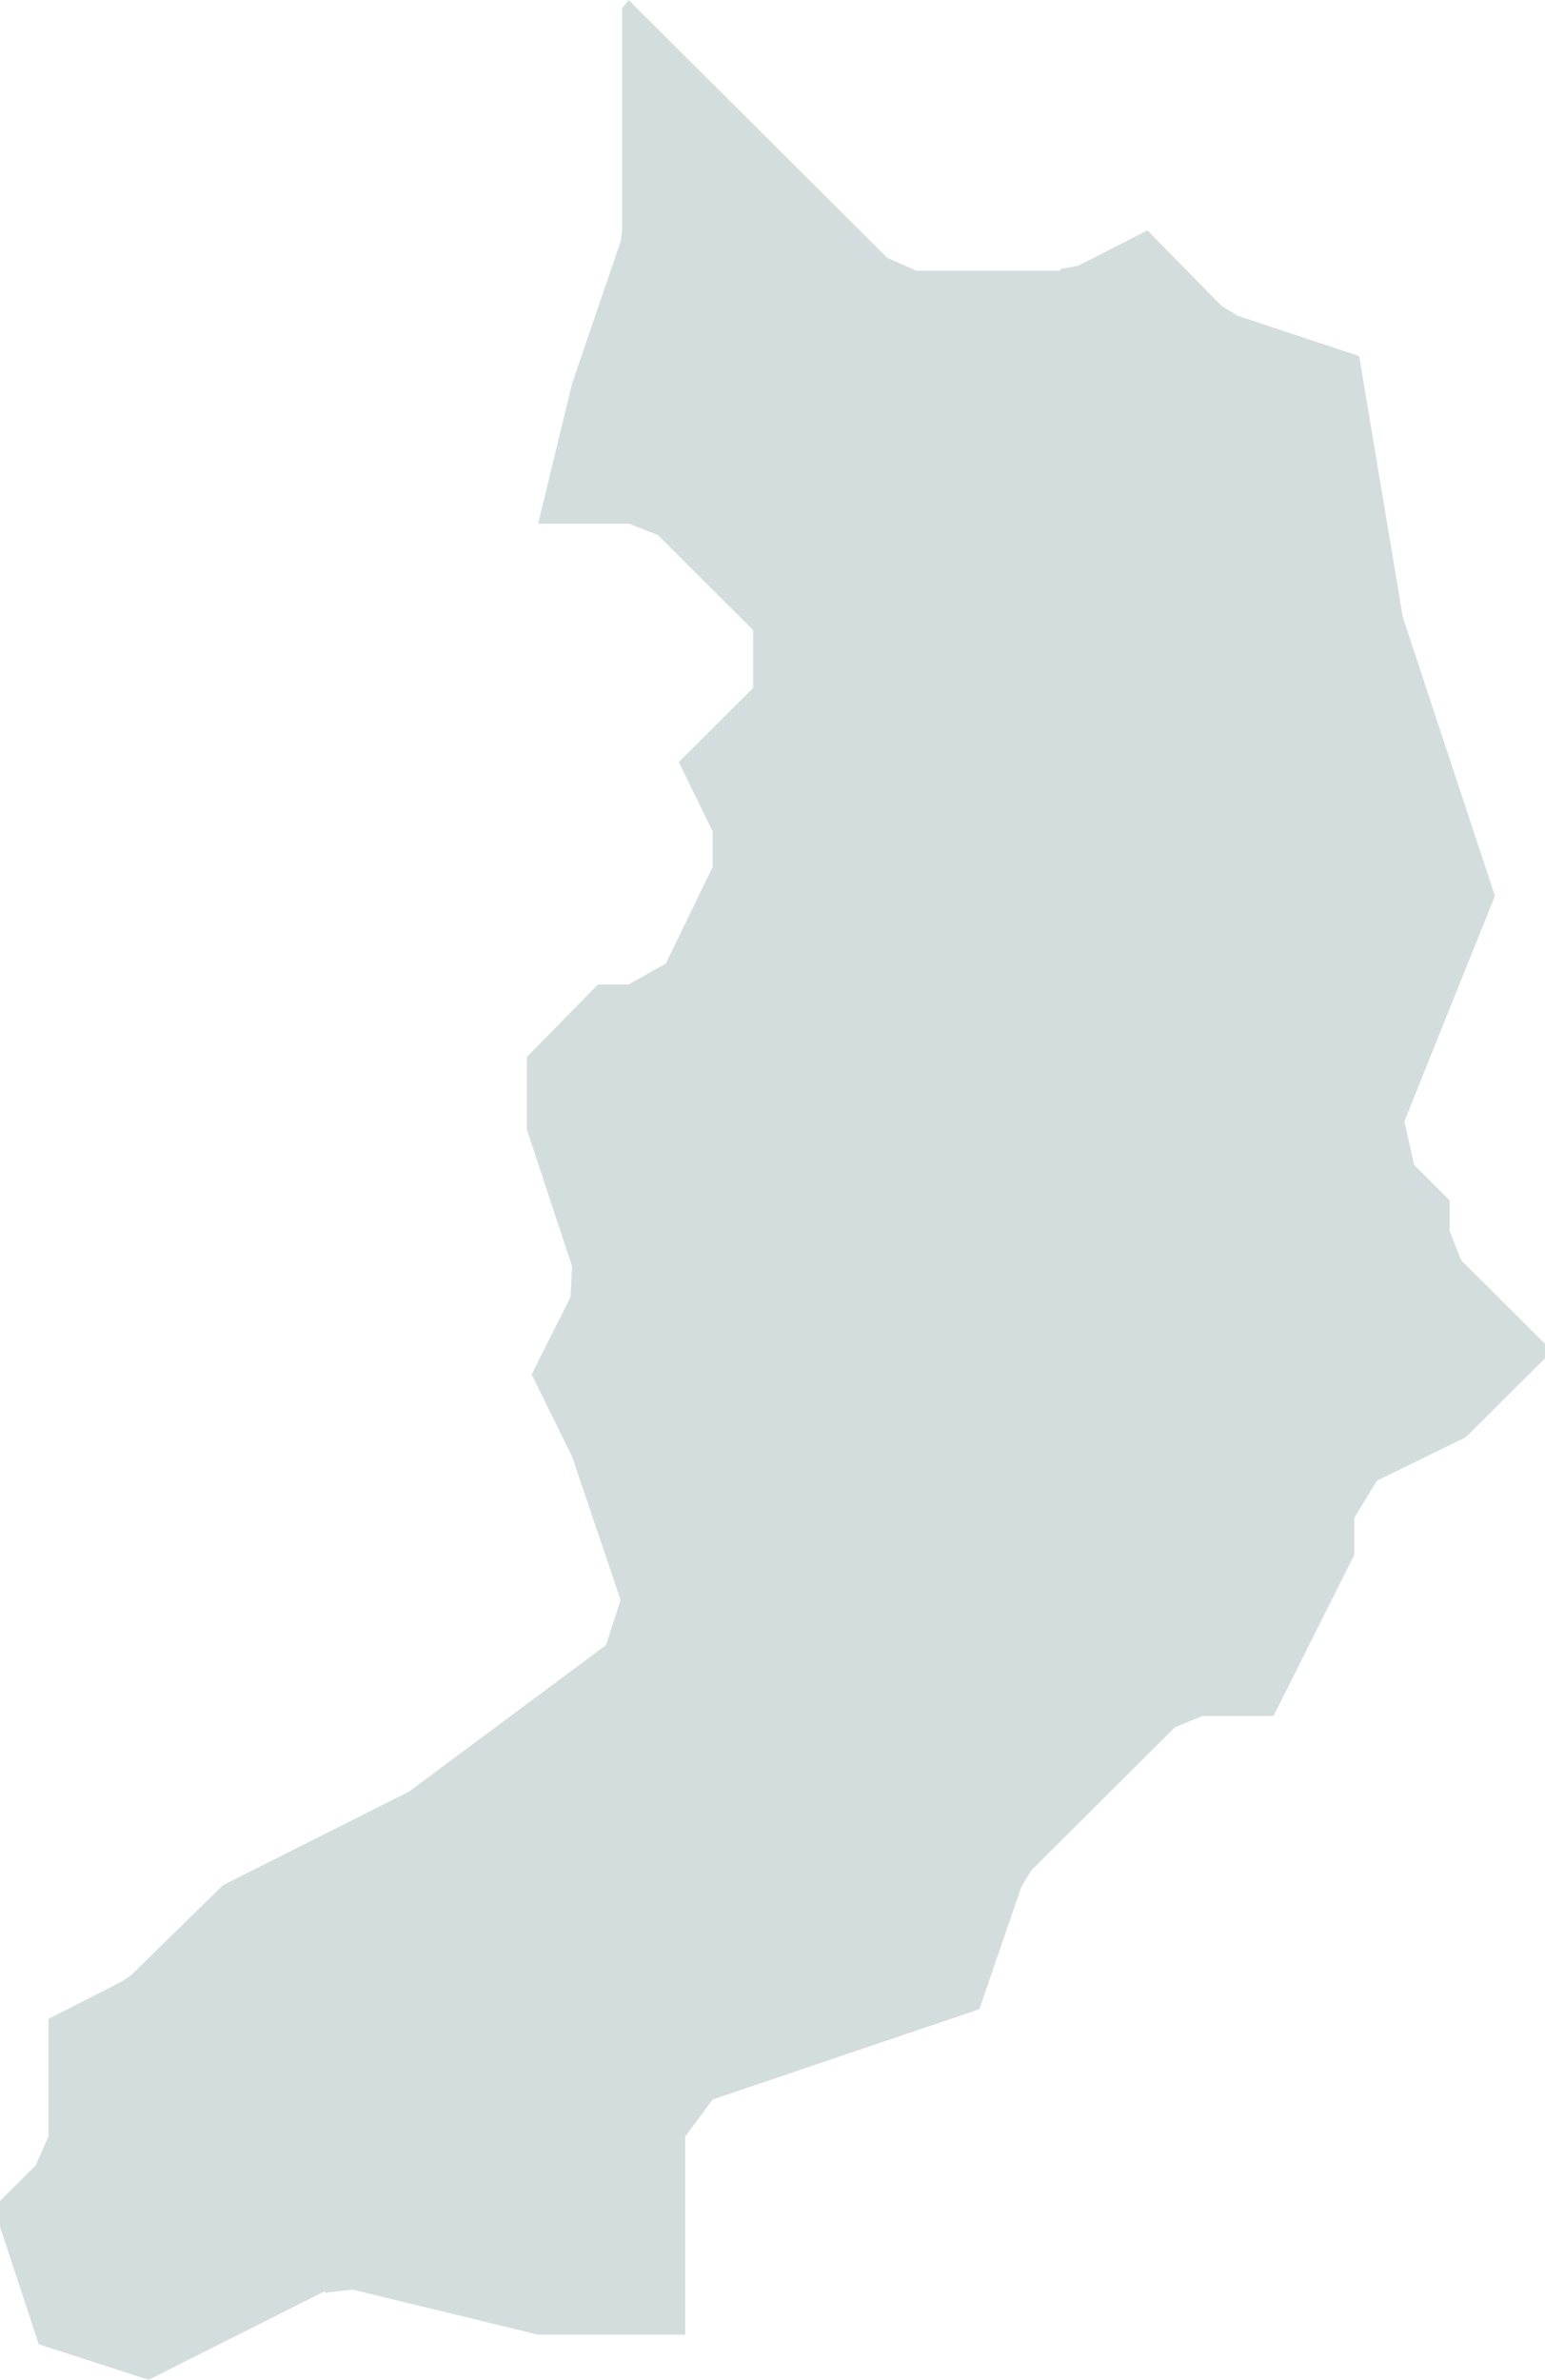 <?xml version="1.0" encoding="UTF-8"?> <svg xmlns="http://www.w3.org/2000/svg" width="76" height="117" viewBox="0 0 76 117" fill="none"> <path d="M50.72 91.968L57.795 84.918L59.147 84.364H59.226H62.644L66.619 76.442V74.62L67.732 72.798L72.105 70.659L76 66.778V66.065L71.866 61.946L71.31 60.52V59.015L69.561 57.272L69.084 55.133L73.536 44.043L69.004 30.339L66.858 17.506L60.895 15.526L60.1 15.051L56.444 11.328L53.025 13.07L52.151 13.229V13.308H45.075L43.644 12.674L30.925 0L30.607 0.396V11.328L30.527 11.882L28.142 18.853L26.473 25.745H30.925L32.356 26.299L37.046 30.973V33.825L33.389 37.469L35.059 40.875V42.617L32.753 47.37L30.925 48.4H29.414L25.916 51.965V55.529L28.142 62.263L28.063 63.768L26.155 67.57L28.142 71.61L30.527 78.66L29.812 80.878L20.113 88.087L10.971 92.681L6.439 97.117L5.962 97.434L2.385 99.256V105.039L1.749 106.465L0 108.207V109.475L1.908 115.257L7.314 117L15.979 112.643V112.722L17.331 112.564L26.473 114.782H33.707V105.039L35.059 103.217L48.176 98.781L50.243 92.76L50.72 91.968Z" fill="#D4DDDE"></path> </svg> 